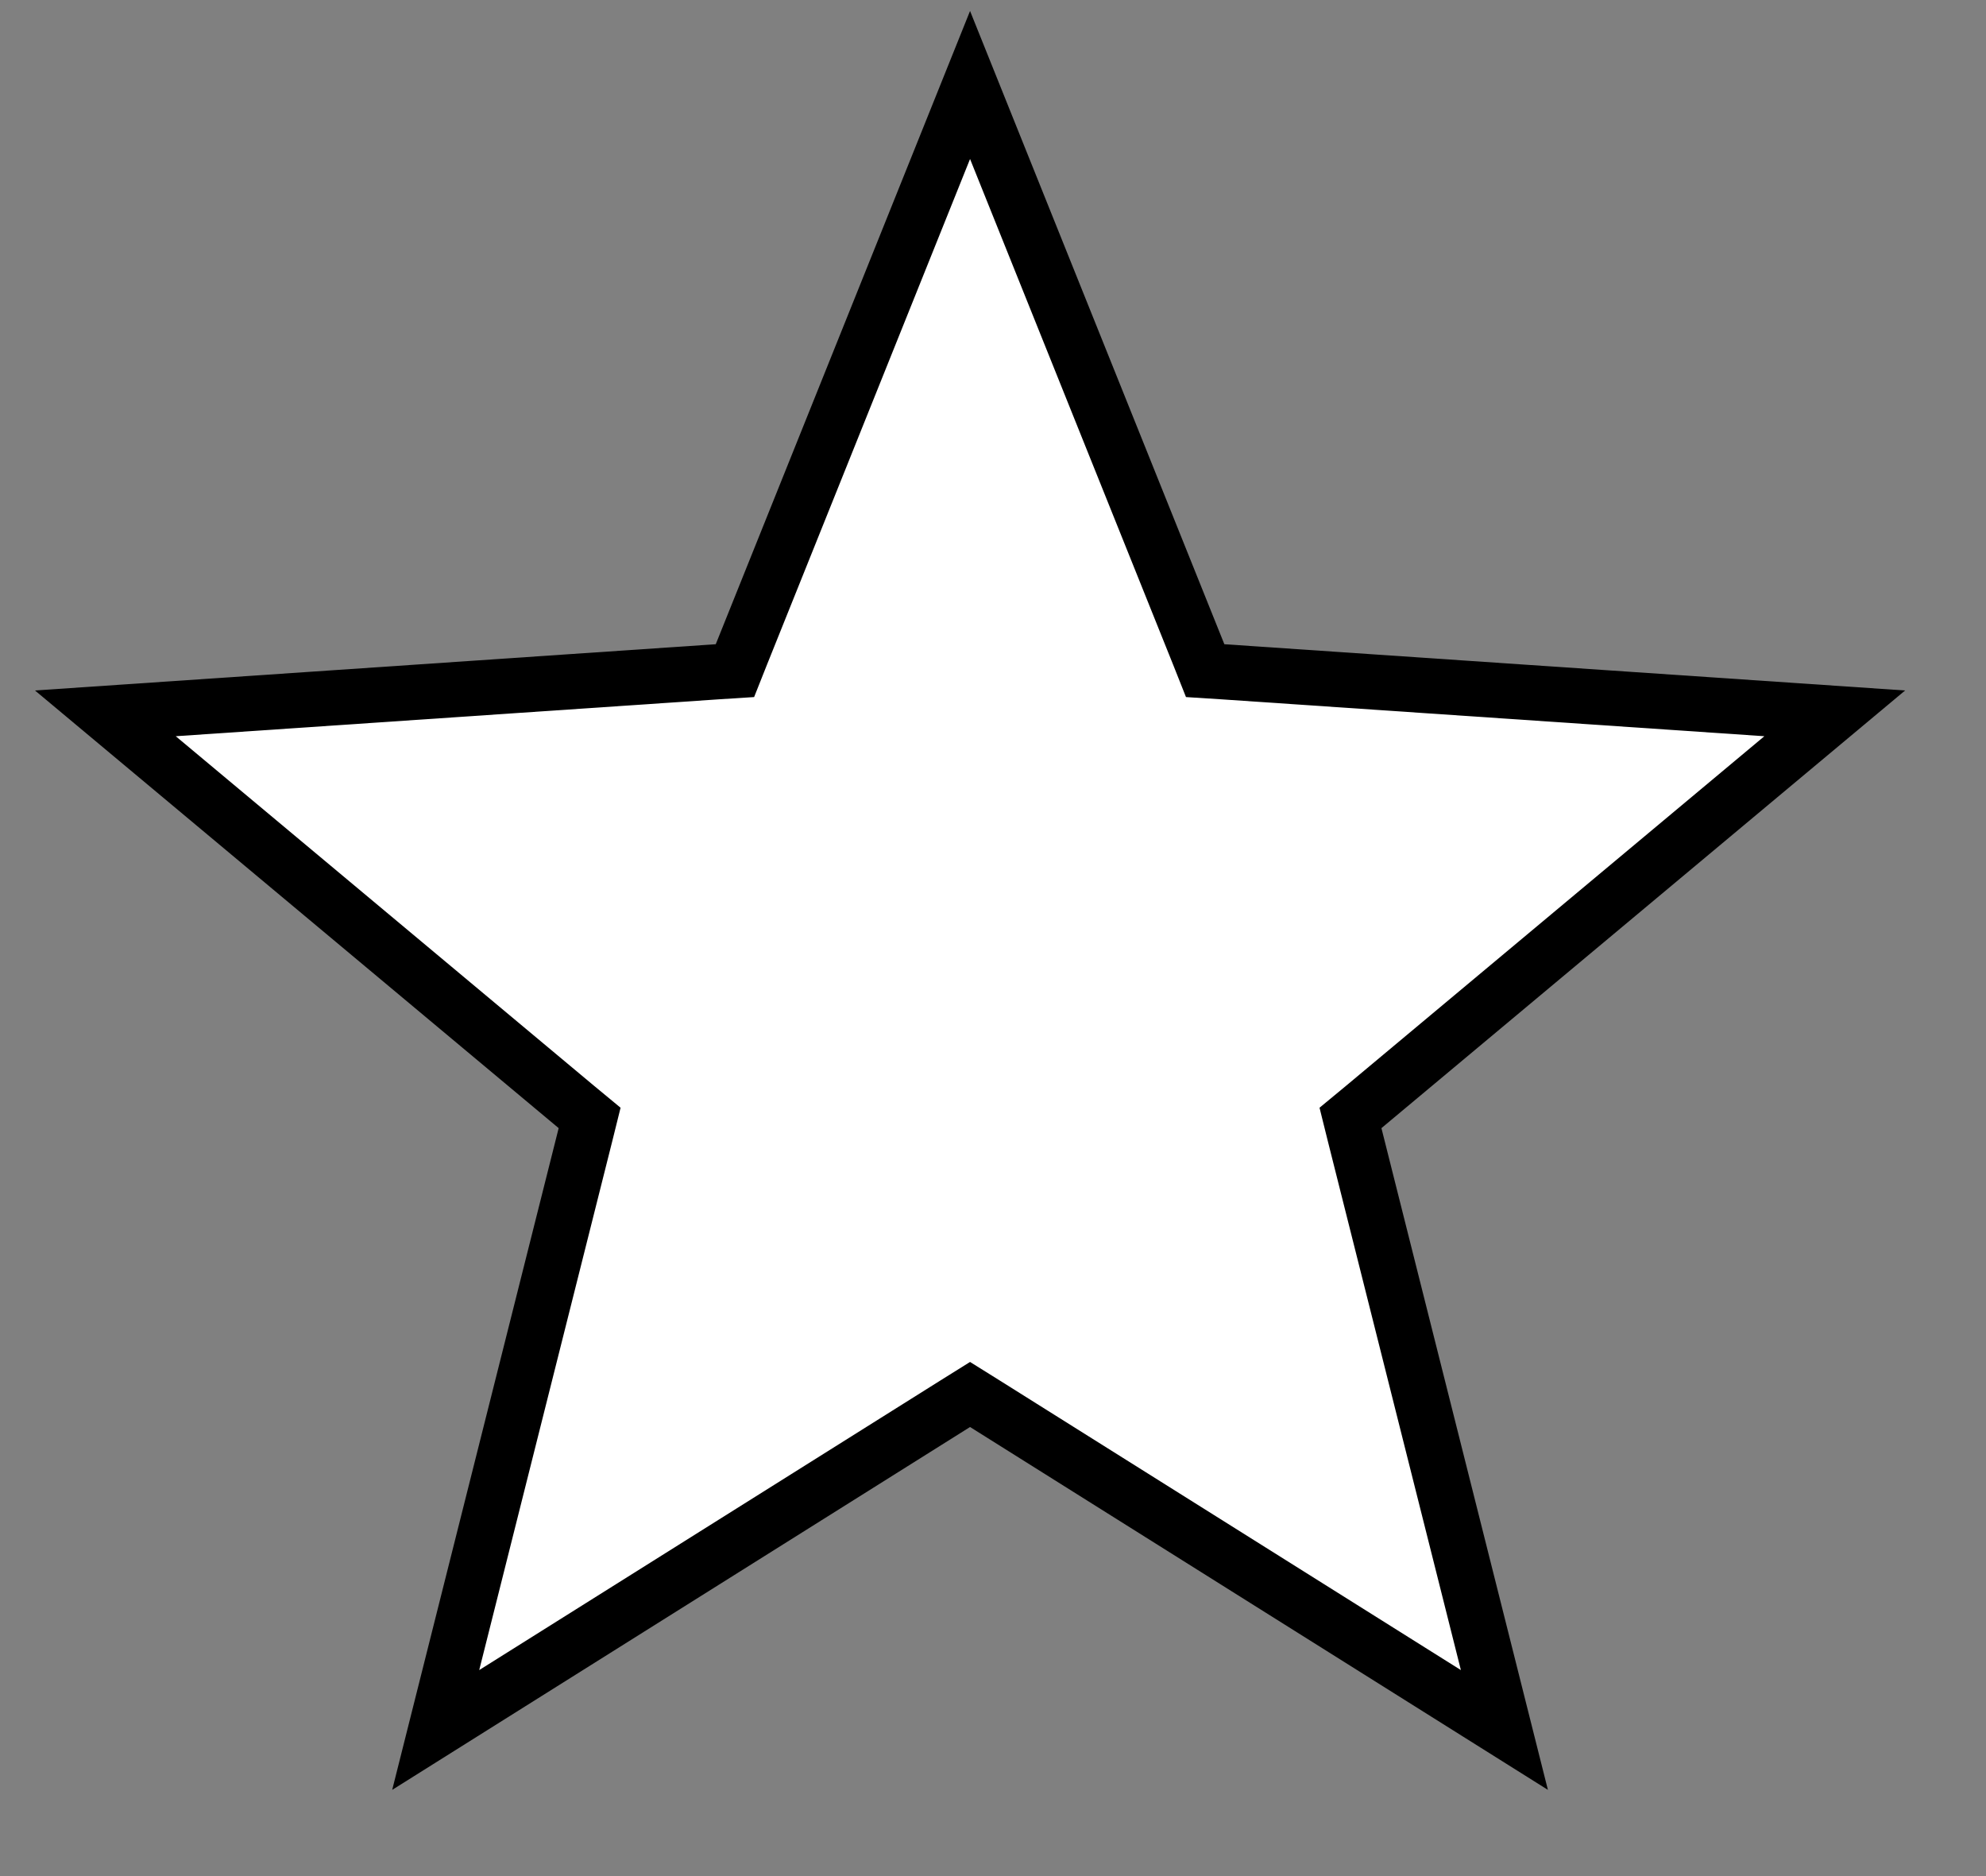 <svg width="18" height="17" viewBox="0 0 18 17" fill="none" xmlns="http://www.w3.org/2000/svg">
<rect x="0" y="0" width="18" height="17" fill="#808080" stroke="none"/>
<path d="M8.792 0.77L10.865 5.931L10.923 6.077L11.08 6.087L16.629 6.464L12.361 10.03L12.24 10.13L12.278 10.283L13.635 15.676L8.925 12.719L8.792 12.636L8.659 12.719L3.949 15.676L5.306 10.283L5.344 10.13L5.223 10.03L0.955 6.464L6.504 6.087L6.661 6.077L6.719 5.931L8.792 0.77Z" fill="white" stroke="black" stroke-width="0.5"/>
</svg>
